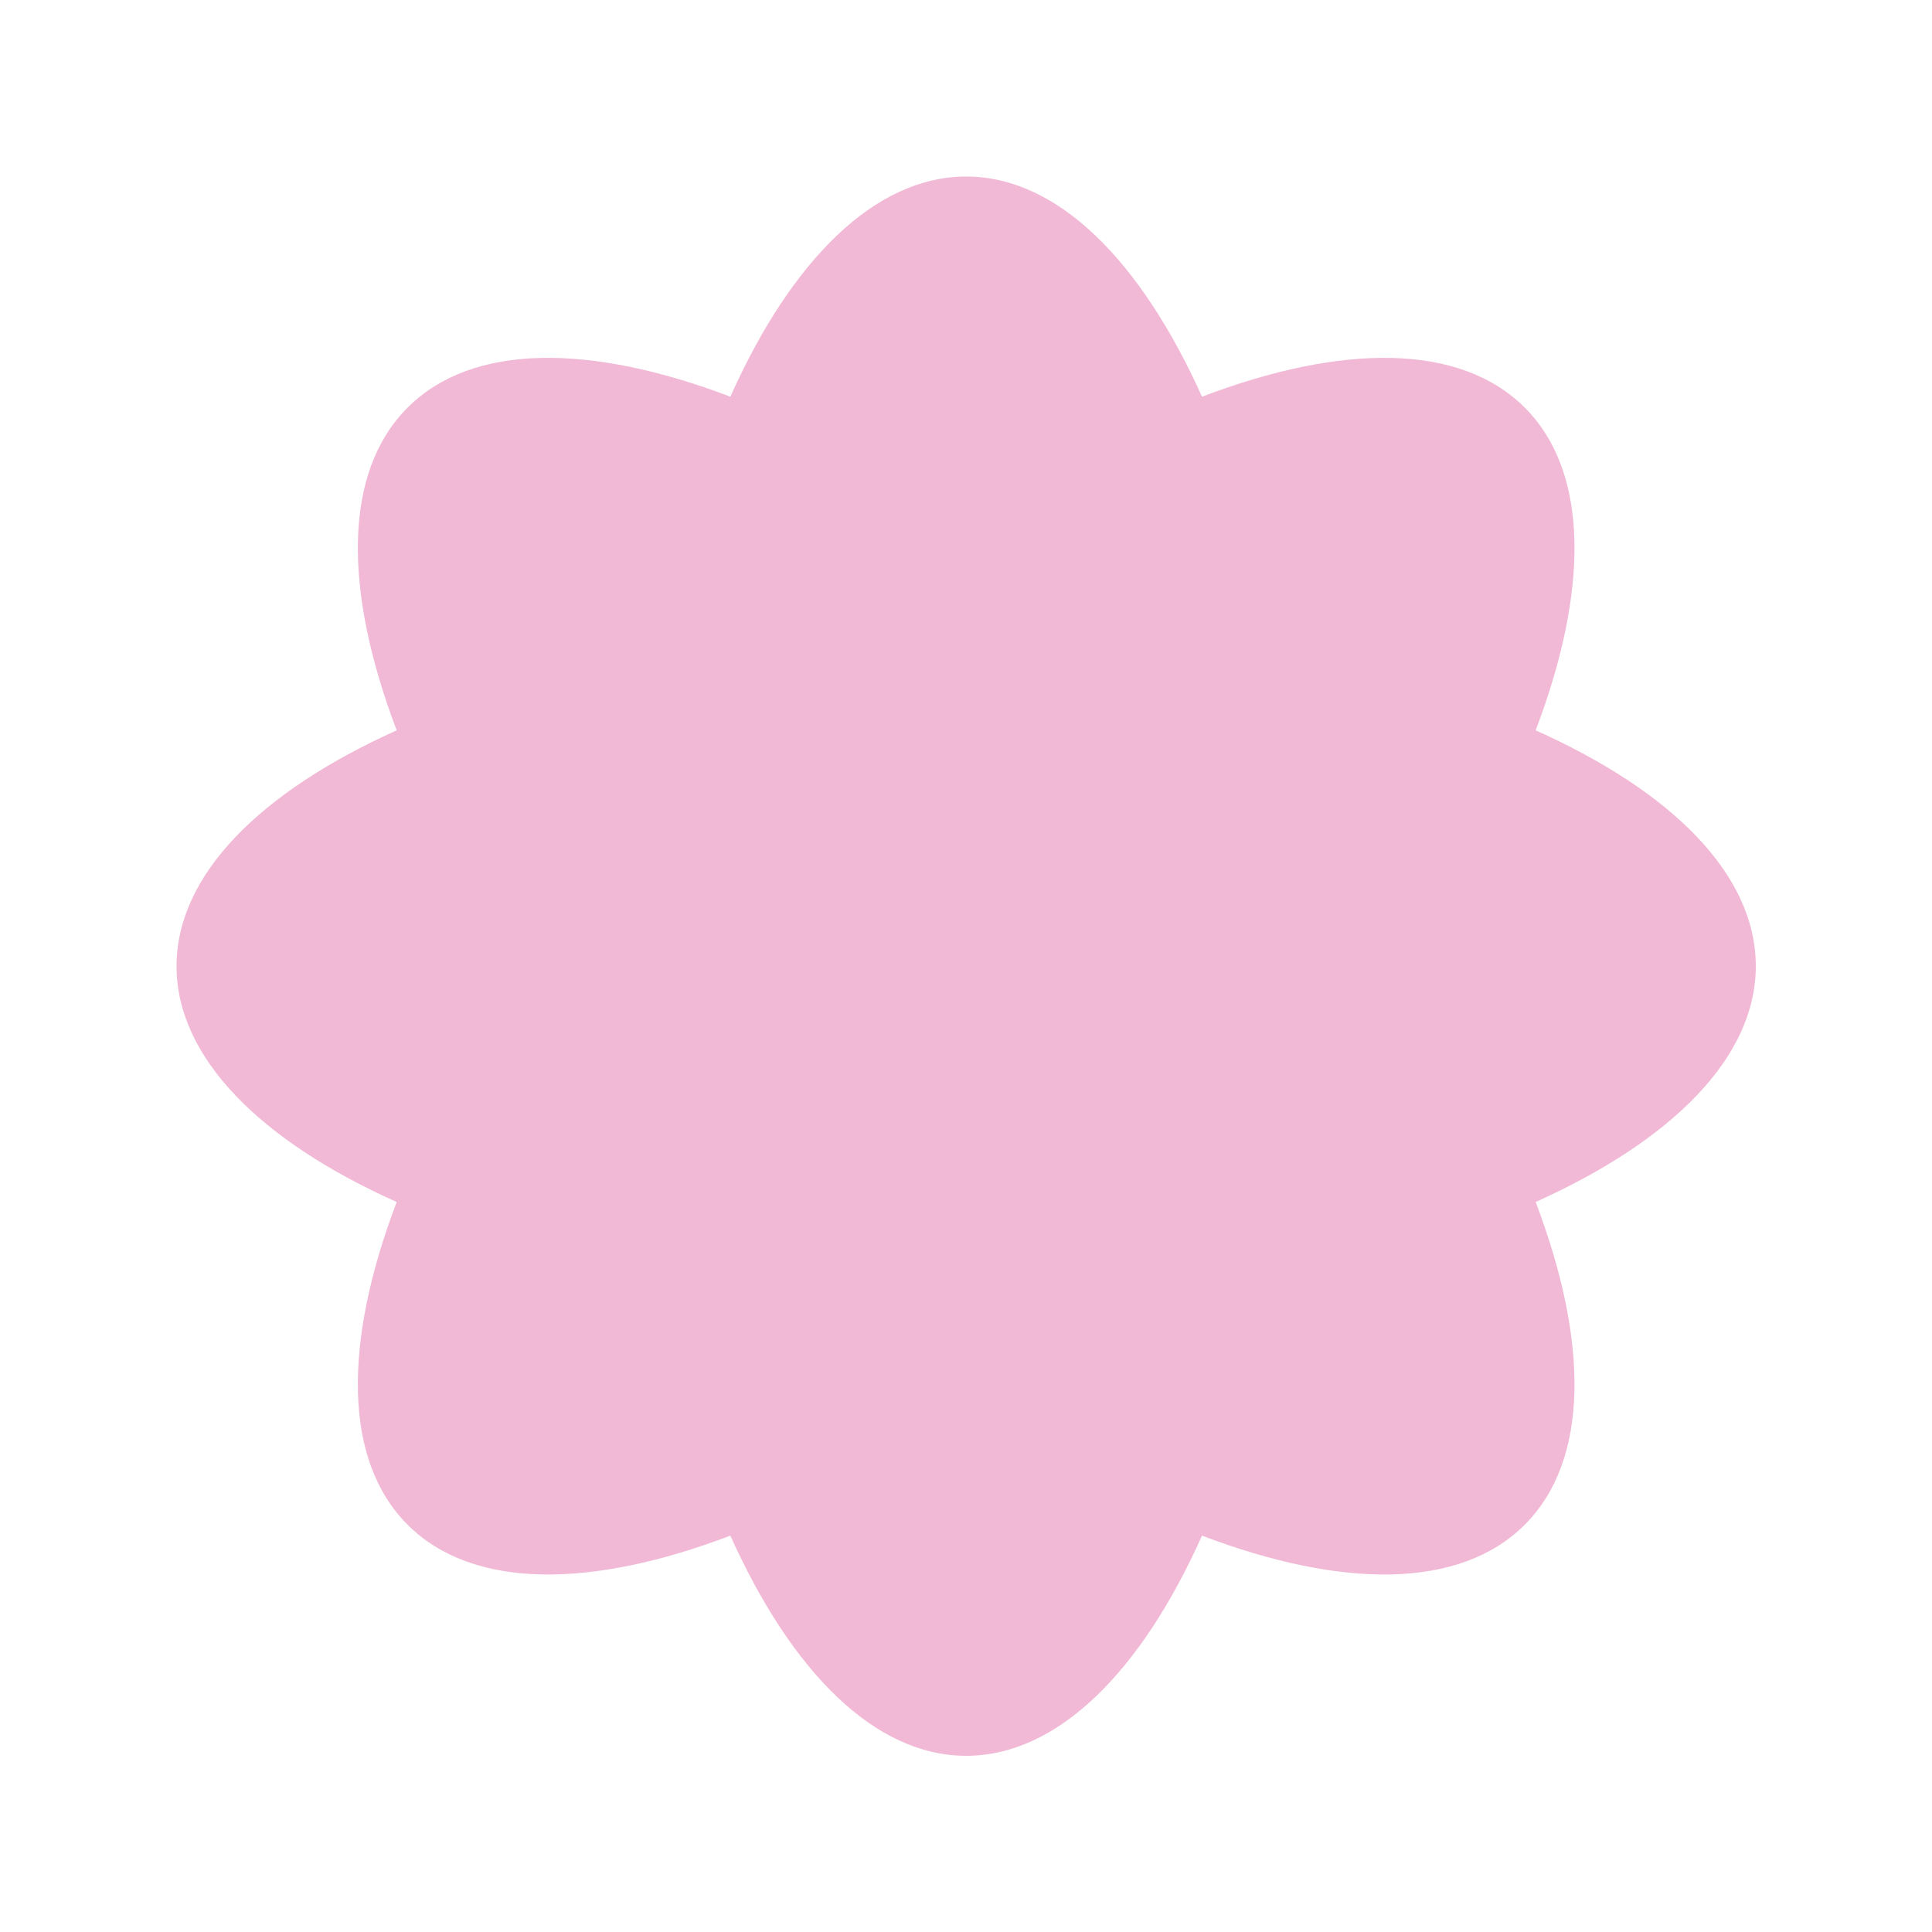 <svg viewBox="0 0 566.9 566.9" version="1.1" xmlns="http://www.w3.org/2000/svg">
  <defs>
    <style>
      .cls-1 {
        fill: #f1b9d5;
      }
    </style>
  </defs>
  
  <g>
    <g id="Layer_1">
      <g data-name="Layer_1" id="Layer_1-2">
        <path d="M515.2,283.5c0-26.9-24.6-51.3-64.6-69.2,15.6-41,15.8-75.7-3.2-94.7s-53.7-18.8-94.7-3.2c-18-40-42.4-64.6-69.2-64.6s-51.3,24.6-69.2,64.6c-41-15.6-75.7-15.8-94.7,3.2s-18.8,53.7-3.2,94.7c-40,18-64.6,42.4-64.6,69.2s24.6,51.3,64.6,69.2c-15.6,41-15.8,75.7,3.2,94.7s53.7,18.8,94.7,3.2c18,40,42.4,64.6,69.2,64.6s51.3-24.6,69.2-64.6c41,15.6,75.7,15.8,94.7-3.2s18.8-53.7,3.2-94.7c40-18,64.6-42.4,64.6-69.2Z" class="cls-1"></path>
      </g>
    </g>
  </g>
</svg>